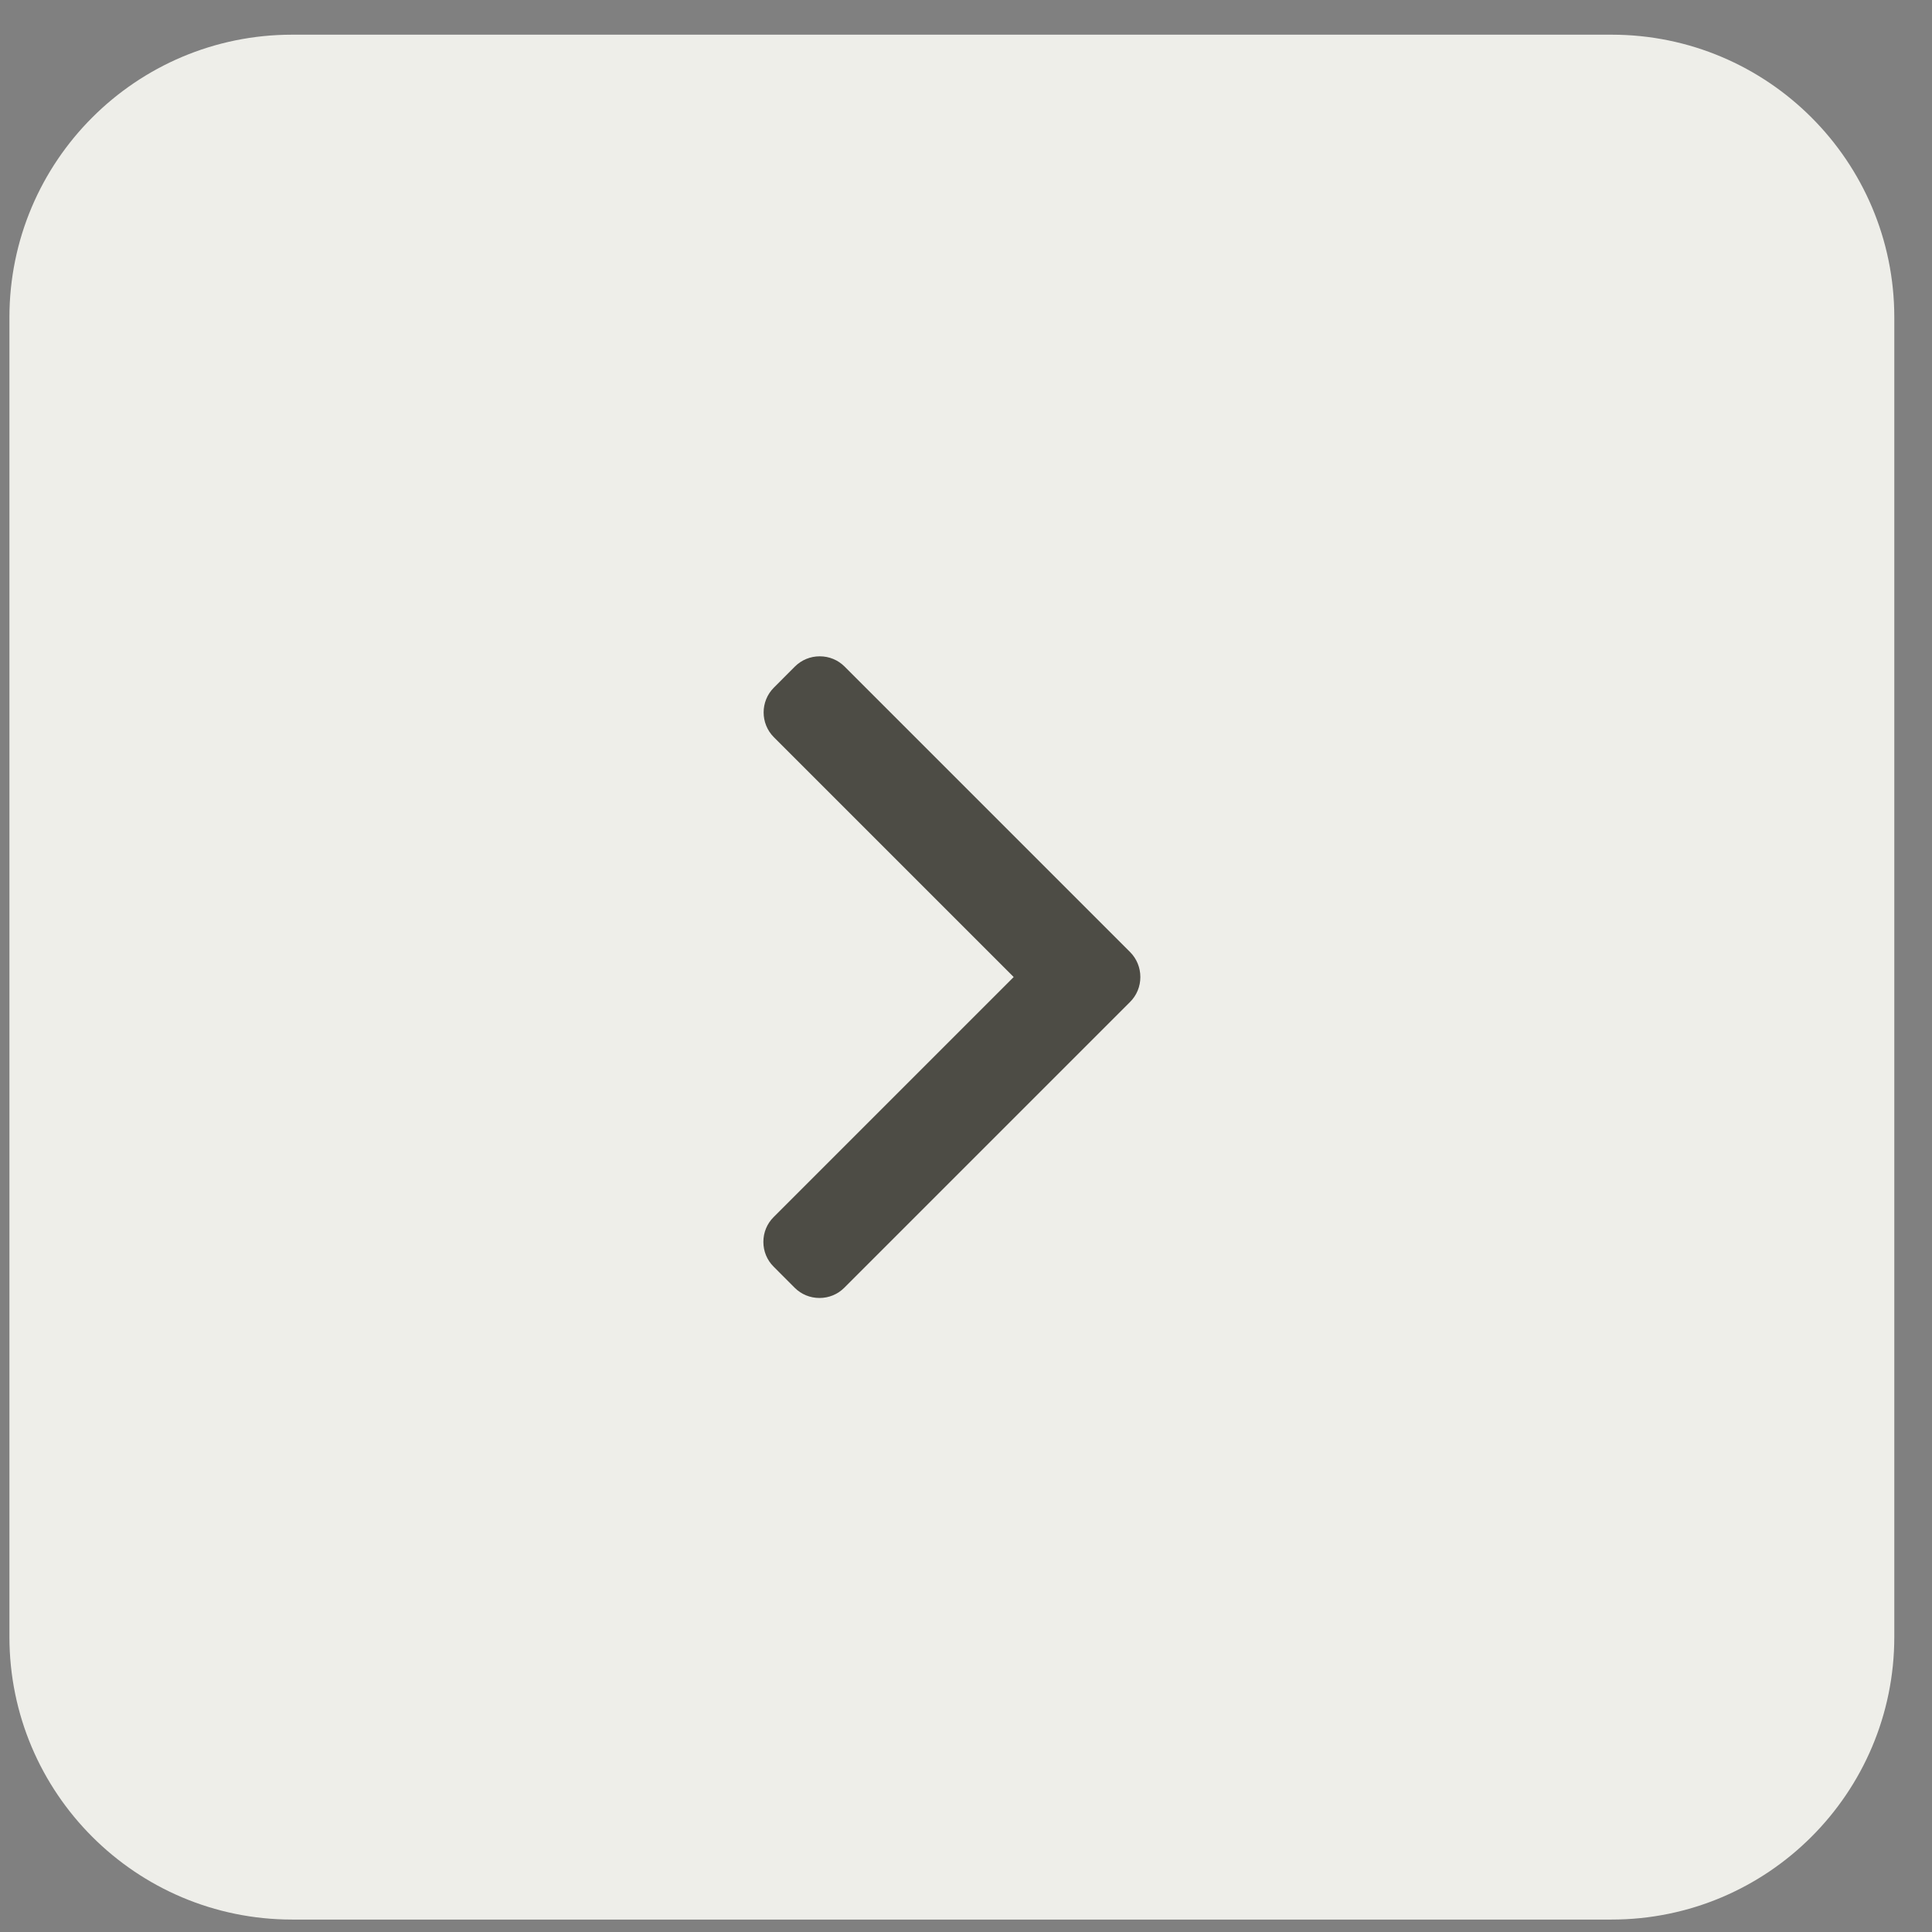 <svg width="41" height="41" viewBox="0 0 41 41" fill="none" xmlns="http://www.w3.org/2000/svg">
<rect x="0" y="0" width="41" height="41" fill="#808080" stroke="none"/>
<path d="M0.2 6.736C0.2 3.423 2.886 0.736 6.2 0.736L34.2 0.736C37.514 0.736 40.2 3.423 40.2 6.736L40.2 34.736C40.2 38.05 37.514 40.736 34.2 40.736L6.2 40.736C2.886 40.736 0.2 38.05 0.2 34.736L0.2 6.736Z" fill="#EEEEE9"/>
<path d="M23.983 20.205L17.923 14.145C17.783 14.005 17.596 13.928 17.396 13.928C17.197 13.928 17.01 14.005 16.869 14.145L16.423 14.592C16.133 14.882 16.133 15.355 16.423 15.645L21.512 20.734L16.418 25.828C16.277 25.968 16.2 26.155 16.2 26.355C16.2 26.554 16.277 26.741 16.418 26.881L16.864 27.328C17.004 27.468 17.191 27.545 17.391 27.545C17.59 27.545 17.777 27.468 17.917 27.328L23.983 21.262C24.123 21.122 24.2 20.934 24.2 20.734C24.2 20.534 24.123 20.346 23.983 20.205Z" fill="#4D4C45"/>
</svg>